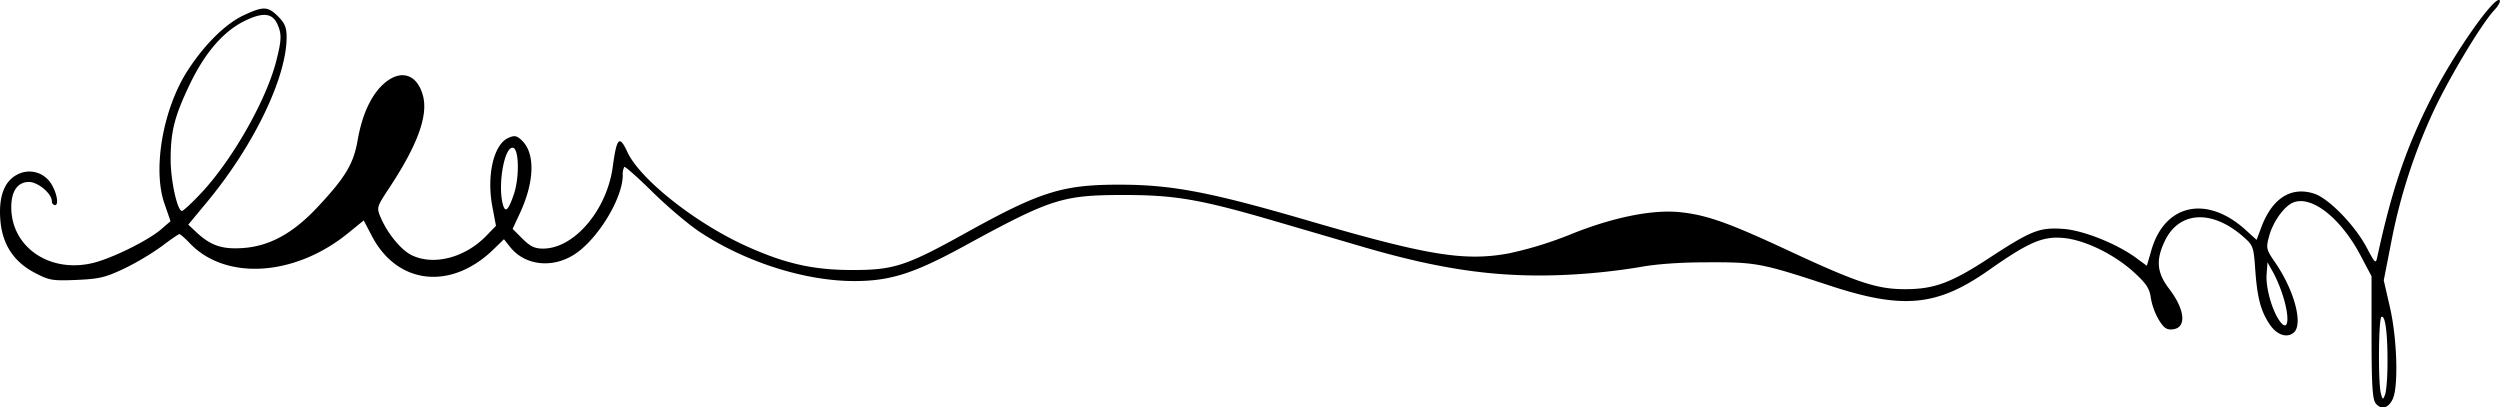 <?xml version="1.0" encoding="UTF-8"?> <svg xmlns="http://www.w3.org/2000/svg" width="1000" height="162.91" viewBox="0 0 1000 162.91"><title>sep25-kryptowaehrung-kursverlauf</title><g id="ef51c390-00ba-4326-aba7-1bd678b7e1a8" data-name="Ebene 2"><g id="b9a24539-51b8-40c7-a3e2-016908094d5b" data-name="Ebene 2"><path d="M972.86,38.58c-10.28,20.16-16.06,37-21.84,63.73-.74,3.42-.78,3.39-4.43-3.44C941.85,90,931.5,79.38,925.73,77.48c-9.17-3-16.71,1.68-21.09,13.14l-2,5.33-4.41-4c-15.48-14-32.28-10.39-37.64,8l-1.85,6.37L855,103.57c-7.63-5.81-21.36-11.37-29.54-12-9.62-.69-12.76.53-29.53,11.47C780.5,113.15,773.7,115.67,762,115.67c-11.25,0-19.13-2.62-47-15.61-23.66-11-32.4-14.12-43.12-15.2-11-1.11-26.77,2.08-43.42,8.8a150,150,0,0,1-24.92,7.69c-17.74,3.25-32.39.87-79.73-12.95-39.54-11.54-54.78-14.47-75.52-14.53-23.21-.06-31.93,2.65-61.85,19.23-24.24,13.44-29,15-46.36,14.9-15.2-.08-26.34-2.65-41.81-9.67C278.09,89.17,256,71.66,251,60.9c-3.23-7-4.3-6-5.89,5.78-2.35,17.39-15.43,32.76-27.89,32.76-3.33,0-5.16-.88-8.22-3.94l-3.95-3.94,2.88-6.2c6-12.88,6.2-24.32.6-29.39-1.94-1.76-2.82-1.88-5.28-.76-5.8,2.64-8.65,15-6.31,27.42l1.45,7.7-3.87,4c-8.44,8.7-20.91,12-29.71,7.81-4.31-2-9.86-8.78-12.6-15.3-1.6-3.81-1.51-4.09,3.44-11.59,11.37-17.21,15.68-29,13.53-37-2.33-8.64-8.89-10.69-15.55-4.84-5.12,4.49-8.78,12.35-10.58,22.73-1.65,9.5-5,15-16.37,27.07-9.62,10.19-18.9,15.24-29.41,16-8.44.6-13-.94-18.82-6.41l-3.14-2.94L82.65,81c18.74-22.51,32-49.9,32-66.16,0-3.81-.72-5.57-3.39-8.24-4.11-4.11-5.87-4.18-13.75-.51C90.33,9.43,82.06,17.54,75.32,27.81c-10.06,15.33-14.4,39.72-9.53,53.66l2.42,7-3.74,3.24c-5.24,4.55-20.39,12-27.89,13.62C19.5,109.12,4.51,98.65,4.51,82.9c0-6.46,2.56-10.12,7.07-10.12,3.61,0,9.16,4.67,9.16,7.7A1.45,1.45,0,0,0,22,82.05c2,0,.19-7-2.63-10A10.19,10.19,0,0,0,6.82,69.88c-5,2.61-7.31,8.5-6.73,17.51.64,10,5.15,17.17,13.71,21.67,5.91,3.11,7.09,3.31,16.83,2.91,9.11-.39,11.6-1,19.13-4.58a106,106,0,0,0,15-8.94c3.48-2.64,6.65-4.81,7-4.81s2.22,1.62,4.09,3.59c14.36,15.12,42.09,13.37,63.42-4l6.22-5.06,3.28,6.27c10.18,19.45,31.63,21.8,48.59,5.34l4.22-4.1L204,98.74c5.83,7.41,16.76,8.74,25.63,3.11,9.32-5.91,19.47-22.46,19.47-31.75a6.89,6.89,0,0,1,.59-3.33c.33-.32,5.41,4.19,11.3,10s14.49,13.1,19.11,16.14c18.16,11.92,41.57,19.39,61.15,19.51,14.67.08,24.18-2.93,44.64-14.11C420.53,79.41,425,78,449.65,78c20.51,0,30.72,1.79,60.56,10.52l35.22,10.3c32.41,9.47,55.65,12.53,83.33,11a255.89,255.89,0,0,0,26.66-2.9c6.81-1.29,16.47-2,27.82-2,19.28-.06,21.29.32,48.69,9.33,29.33,9.64,43,8.3,63.67-6.24,15.83-11.13,21.5-13.58,29.69-12.83,8.62.78,20.38,6.5,28.38,13.81,4.86,4.45,6.16,6.44,6.66,10.16a26.7,26.7,0,0,0,3.19,8.78c2.05,3.32,3.19,4.09,5.62,3.8,5.6-.65,4.92-7.84-1.55-16.3-4.88-6.4-5.31-11.51-1.61-19.15,5.74-11.87,18.88-12.53,31.34-1.59,3.93,3.45,4.14,4,4.78,13.19.8,11.27,2.19,16.53,5.79,21.9,2.82,4.18,6.84,5.56,9.58,3.29,3.91-3.25.31-16.85-7.41-28.08-3.57-5.18-3.69-5.72-2.45-10.4,1.58-5.93,6.12-12.24,9.81-13.64,7.37-2.8,18.9,6.32,26.77,21.18l4.43,8.38,0,24.45c0,19.27.39,24.87,1.68,26.42h0c2.16,2.62,4.92,2,6.72-1.61,2.41-4.75,1.86-24.05-1-36.63l-2.52-11,3-15.31A223.92,223.92,0,0,1,974,43.22c6.65-13.82,18.87-34,23.67-39.11,1.64-1.75,2.63-3.54,2.18-4C997.91-1.87,981.79,21.06,972.86,38.58ZM72.77,84.37c-1.84,0-4.51-12.16-4.51-20.56,0-11.23,1.53-17.24,7.59-29.95s13.49-21.32,22-25.49c7.27-3.56,11.06-3.2,13.09,1.26,1.79,3.93,1.71,6.36-.47,14.87-4.07,15.87-17.85,40-30.45,53.2h0C76.56,81.37,73.29,84.37,72.77,84.37Zm128.37-2.62c-2.16-8.06.75-23.74,4.19-22.6,2.27.74,2.44,11.85.28,18.34C203.4,84.13,202.11,85.36,201.14,81.75ZM907,104.92l2.57,4.6a58.37,58.37,0,0,1,4.33,11.32h0c2.06,7.93,1,11.85-2.08,7.49s-5.56-13.32-5.18-18.55Zm48,40.31h0c0,5.74-.47,11.45-1,12.69-.82,2.09-.94,2.05-1.65-.58-1.13-4.23-.94-29.84.22-30.57C954.1,125.86,955.07,133.37,955,145.23Z"></path></g></g></svg> 